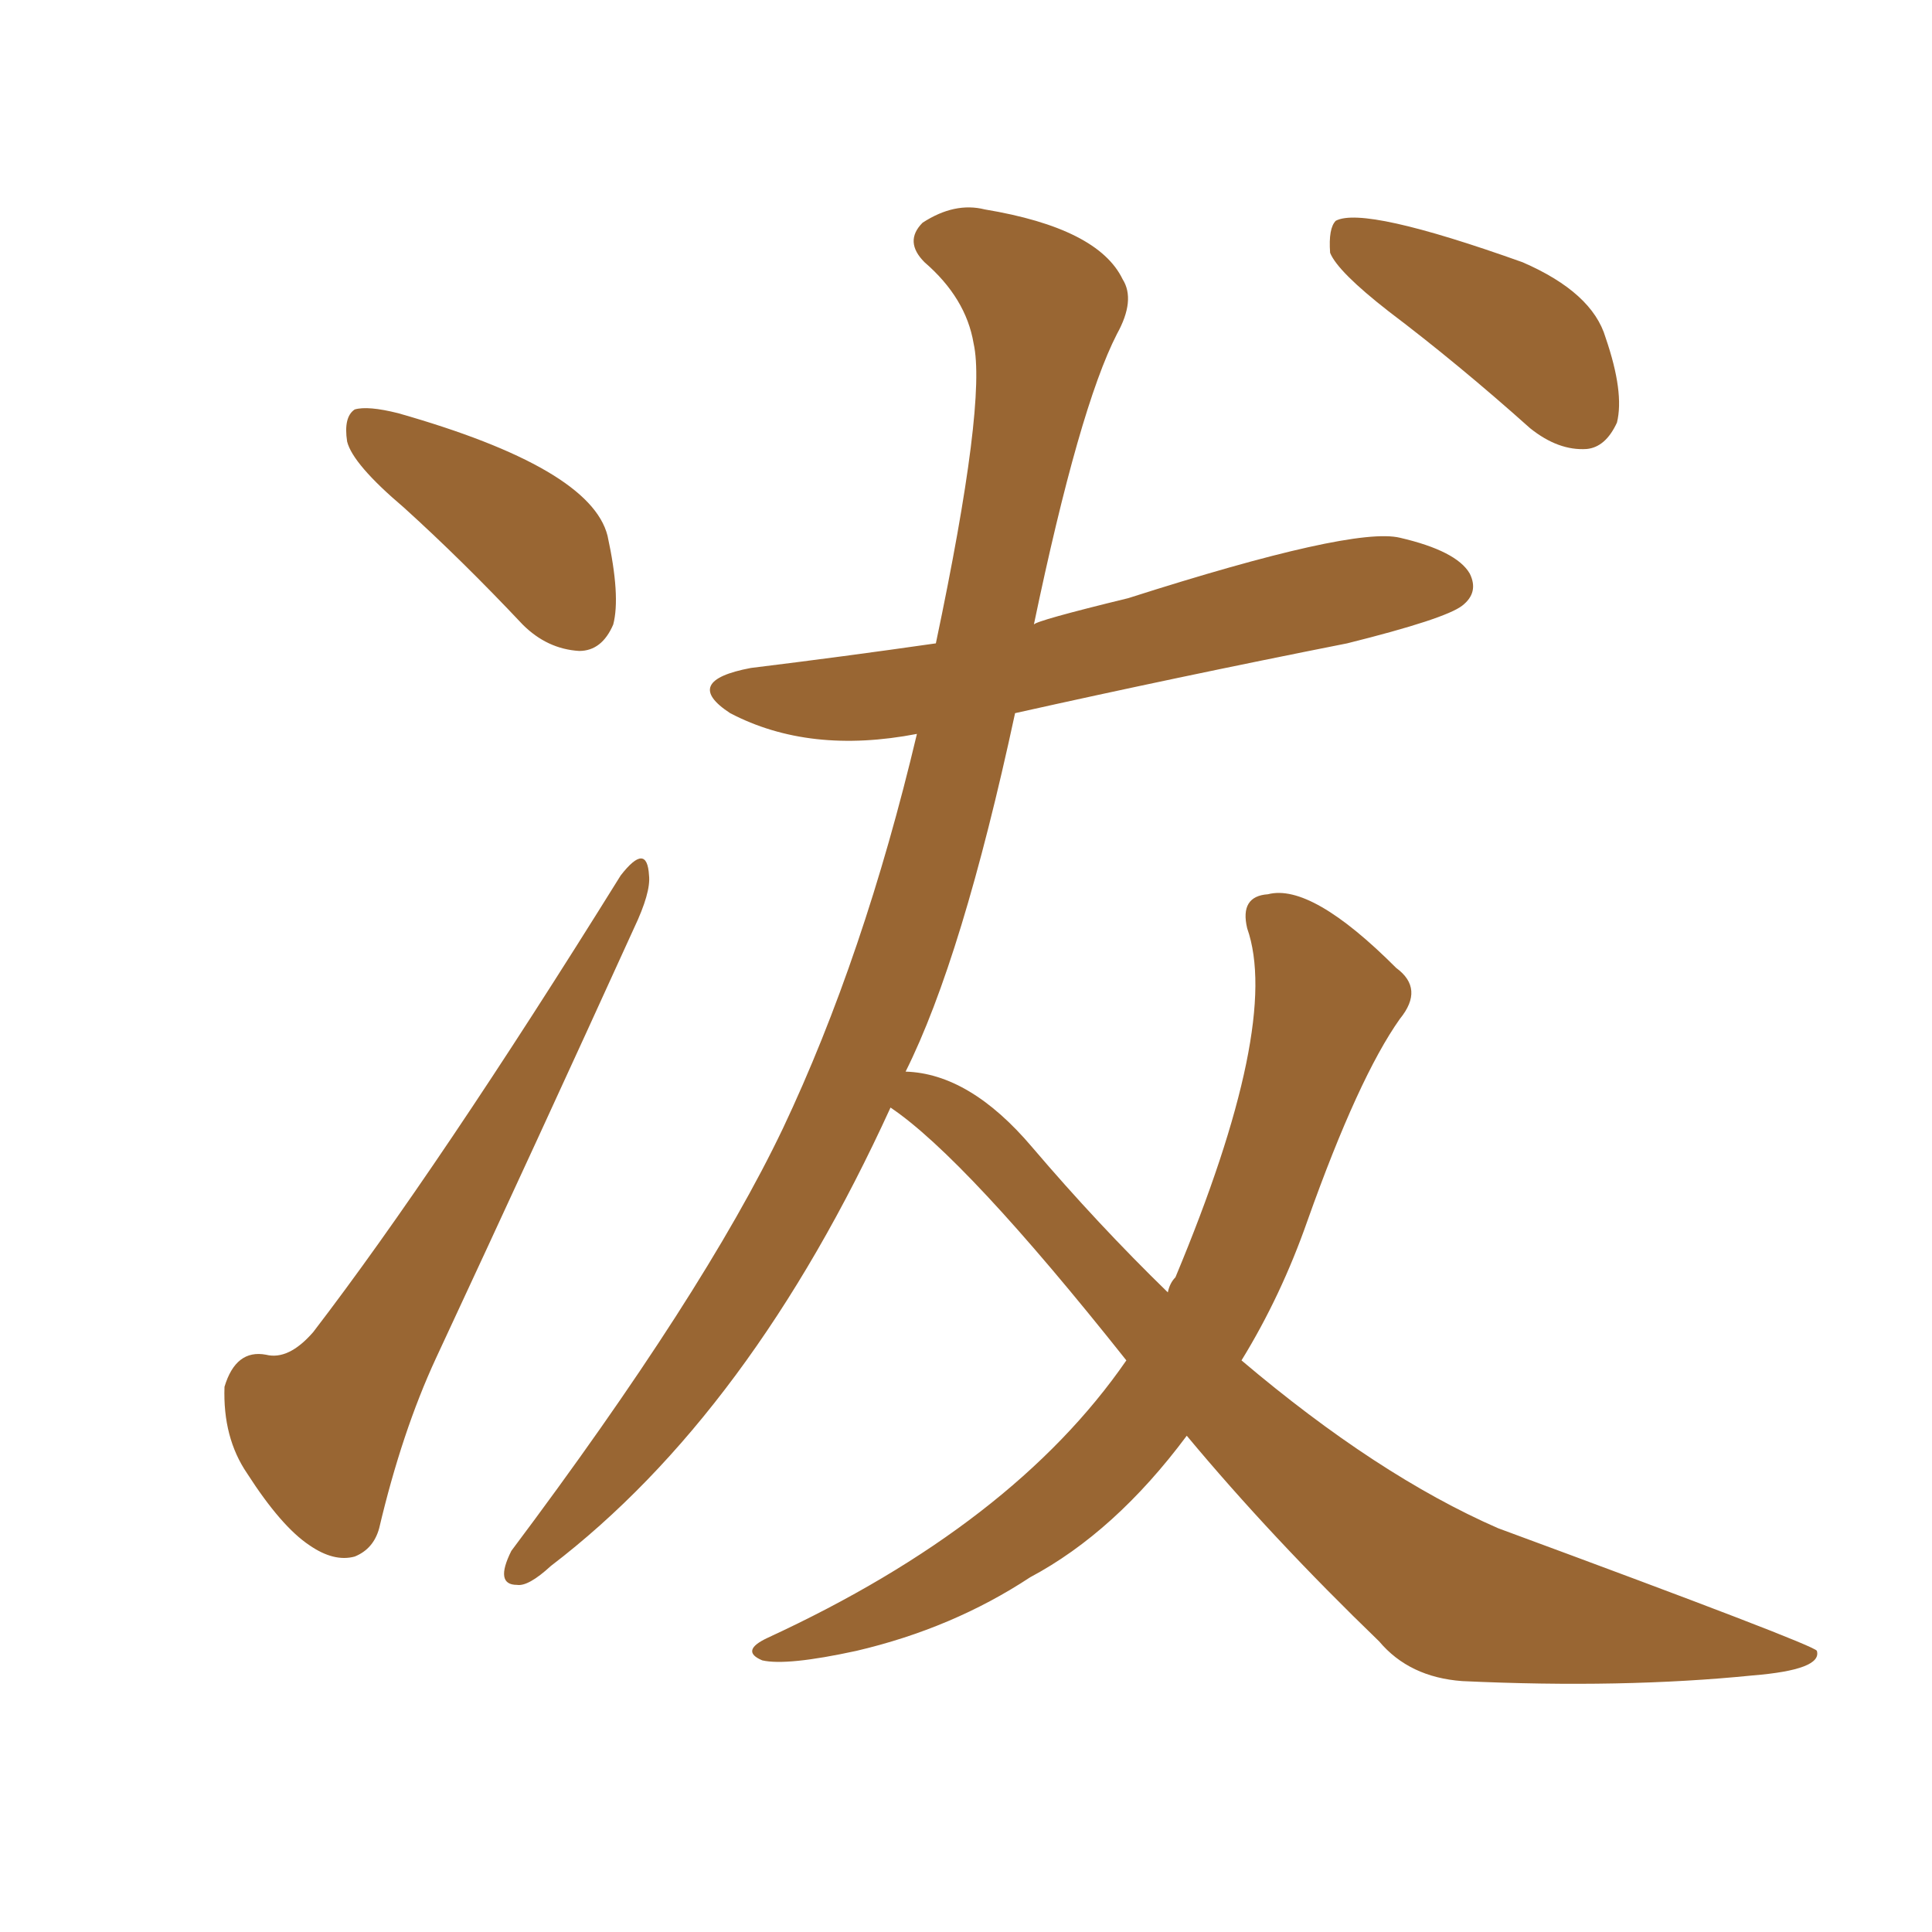 <svg xmlns="http://www.w3.org/2000/svg" xmlns:xlink="http://www.w3.org/1999/xlink" width="150" height="150"><path fill="#996633" padding="10" d="M31.35 39.40L31.35 39.40Q27.39 36.04 26.95 34.28L26.95 34.28Q26.66 32.37 27.54 31.79L27.54 31.79Q28.56 31.49 30.91 32.08L30.91 32.08Q45.85 36.33 47.17 41.60L47.17 41.60Q48.19 46.29 47.61 48.49L47.61 48.49Q46.73 50.54 44.97 50.54L44.97 50.54Q42.48 50.39 40.58 48.49L40.58 48.49Q35.89 43.51 31.35 39.40ZM48.19 67.97L48.19 67.97Q50.24 65.33 50.39 67.97L50.39 67.97Q50.54 69.29 49.22 72.07L49.22 72.07Q41.89 88.18 33.84 105.47L33.84 105.47Q31.20 111.18 29.44 118.65L29.44 118.65Q29.00 120.26 27.54 120.85L27.54 120.85Q25.93 121.29 24.02 119.97L24.02 119.97Q21.83 118.51 19.19 114.40L19.19 114.40Q17.29 111.62 17.43 107.67L17.43 107.67Q18.31 104.74 20.65 105.18L20.65 105.18Q22.41 105.62 24.32 103.42L24.32 103.42Q33.98 90.82 48.19 67.97ZM107.81 24.17L107.81 24.17Q103.86 21.09 103.27 19.63L103.27 19.63Q103.13 17.72 103.71 17.14L103.71 17.14Q105.91 15.97 118.21 20.36L118.21 20.36Q123.63 22.71 124.66 26.22L124.66 26.22Q126.12 30.47 125.54 32.81L125.54 32.81Q124.66 34.72 123.19 34.86L123.19 34.86Q121.00 35.01 118.80 33.25L118.80 33.25Q113.23 28.27 107.81 24.17ZM92.14 111.47L92.14 111.47L92.14 111.47Q86.57 118.95 79.98 122.46L79.98 122.46Q73.97 126.42 66.50 128.17L66.50 128.17Q61.08 129.35 59.18 128.91L59.18 128.91Q57.42 128.17 59.62 127.15L59.62 127.15Q78.66 118.36 87.45 105.62L87.45 105.62Q75 89.94 69.14 85.99L69.14 85.99Q58.30 109.72 42.77 121.58L42.77 121.58Q41.02 123.19 40.14 123.05L40.14 123.05Q38.38 123.05 39.70 120.41L39.70 120.41Q54.64 100.49 60.79 87.60L60.79 87.60Q67.09 74.27 71.19 56.98L71.19 56.98Q62.84 58.59 56.69 55.37L56.69 55.37Q52.88 52.88 58.30 51.86L58.30 51.86Q65.48 50.98 72.66 49.95L72.66 49.95Q76.61 31.20 75.59 26.66L75.59 26.66Q75 23.14 71.78 20.36L71.78 20.36Q70.17 18.75 71.63 17.29L71.63 17.29Q74.12 15.67 76.46 16.26L76.46 16.26Q85.25 17.72 87.16 21.68L87.16 21.68Q88.18 23.29 86.72 25.93L86.72 25.93Q83.79 31.64 80.27 48.49L80.27 48.49Q80.42 48.19 87.60 46.44L87.60 46.44Q105.03 40.87 108.69 41.75L108.69 41.75Q113.09 42.77 114.11 44.53L114.11 44.53Q114.84 46.00 113.53 47.02L113.53 47.02Q112.21 48.05 104.59 49.95L104.59 49.95Q91.26 52.59 78.81 55.37L78.81 55.37Q74.71 74.41 70.31 83.20L70.31 83.20Q75.29 83.35 80.13 89.06L80.13 89.06Q85.25 95.07 90.67 100.34L90.67 100.34Q90.82 99.61 91.26 99.17L91.26 99.17Q99.46 79.54 96.83 72.07L96.83 72.07Q96.24 69.58 98.44 69.43L98.44 69.43Q101.81 68.55 108.40 75.15L108.40 75.15Q110.60 76.76 108.69 79.10L108.69 79.10Q105.47 83.64 101.51 94.78L101.51 94.78Q99.46 100.63 96.39 105.62L96.39 105.62Q106.93 114.55 116.31 118.65L116.31 118.65Q140.92 127.73 141.06 128.17L141.06 128.17Q141.50 129.64 136.08 130.08L136.08 130.08Q125.98 131.10 113.53 130.52L113.53 130.52Q109.42 130.22 107.08 127.44L107.08 127.44Q98.73 119.38 92.14 111.47Z"/></svg>